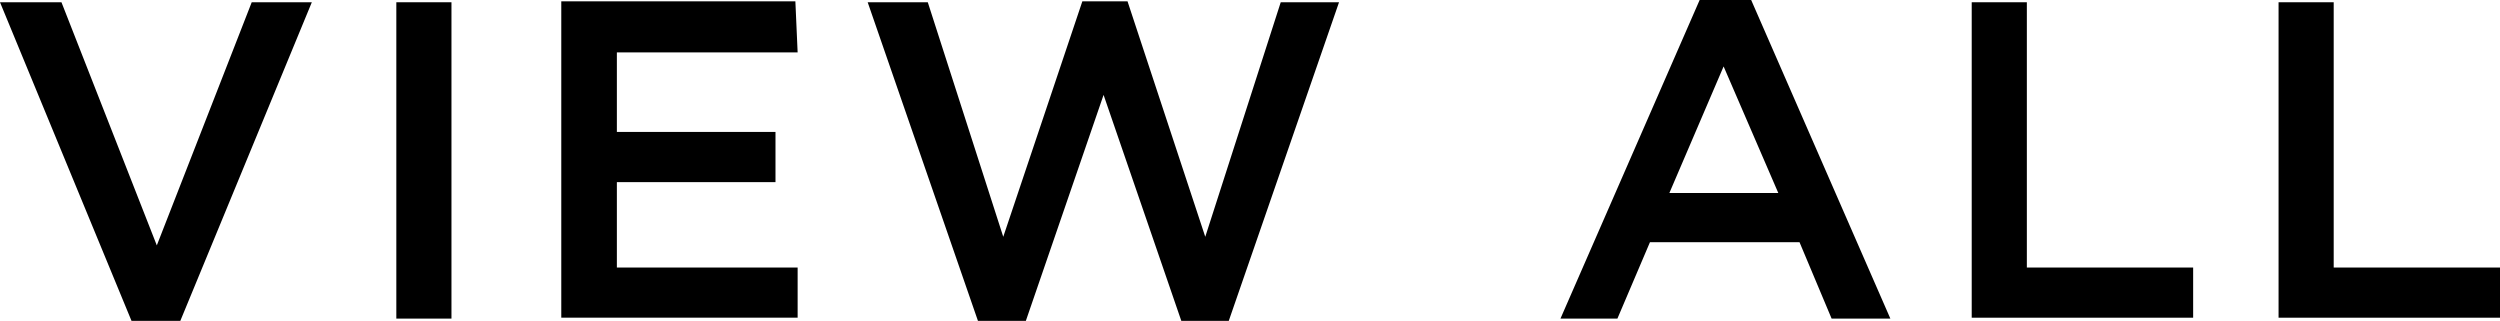 <svg xmlns="http://www.w3.org/2000/svg" viewBox="0 0 55.32 7.1">
  <title>index_co03_05</title>
  <g>
    <path d="M435.43,274.13h1.33l-2.91,7.05h-1.08l-2.91-7.05h1.36l2.11,5.38Z" transform="translate(-429.86 -274.08)"/>
    <path d="M439.85,274.13v7h-1.22v-7Z" transform="translate(-429.86 -274.08)"/>
    <path d="M447.51,275.24h-4V277h3.51v1.11h-3.51V280h4v1.11h-5.23v-7h5.18Z" transform="translate(-429.86 -274.08)"/>
    <path d="M453.81,274.11h1l1.72,5.21,1.67-5.19h1.29l-2.44,7.05H456l-1.72-5-1.72,5h-1.06l-2.44-7.05h1.33l1.67,5.19Z" transform="translate(-429.86 -274.08)"/>
    <path d="M471.69,281.13h-1.3l-.71-1.69h-3.31l-.72,1.69h-1.26l3.08-7.05h1.14ZM468,275.55l-1.2,2.8h2.41Z" transform="translate(-429.86 -274.08)"/>
    <path d="M473.49,274.13h1.22V280h3.68v1.11h-4.9Z" transform="translate(-429.86 -274.08)"/>
    <path d="M480.28,274.13h1.22V280h3.68v1.11h-4.9Z" transform="translate(-429.86 -274.08)"/>
  </g>
</svg>
